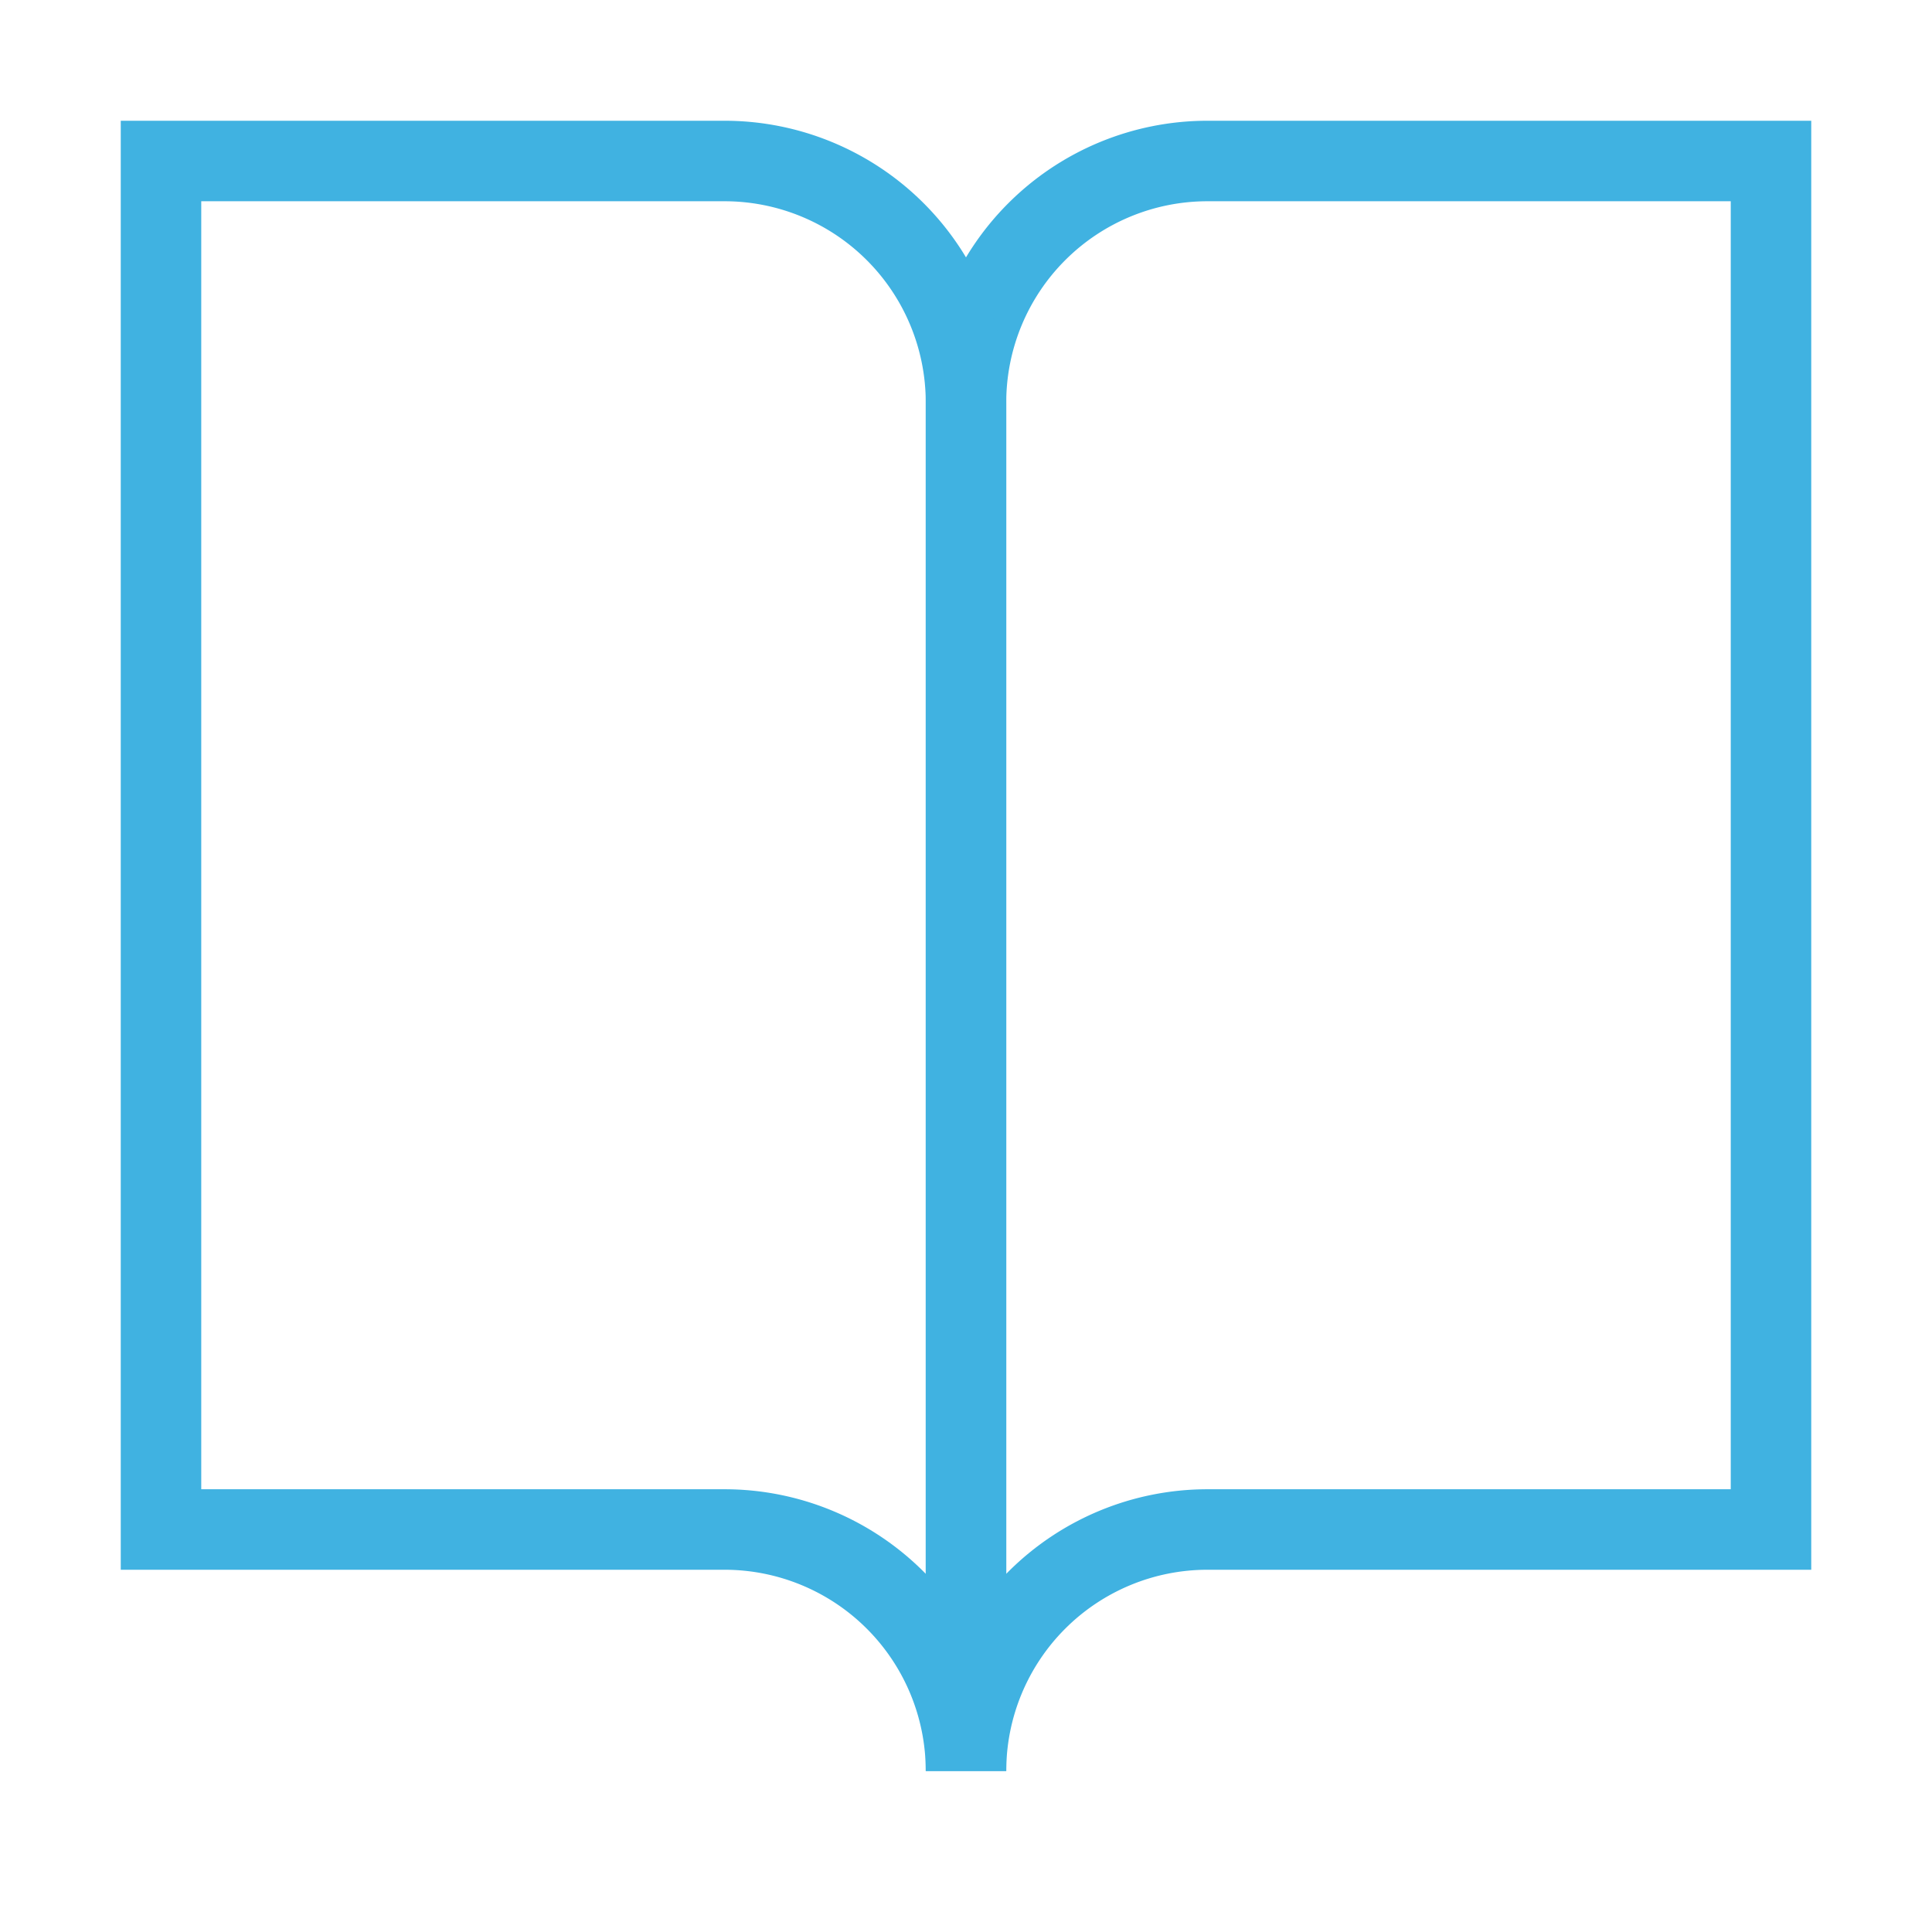 <?xml version="1.0" encoding="UTF-8"?>
<svg xmlns="http://www.w3.org/2000/svg" width="800px" height="800px" viewBox="0 0 24 24" fill="none" stroke="#40B2E1FF" stroke-width="1" stroke-linecap="round" stroke-linejoin="miter">
  <path d="M22,19H15a3,3,0,0,0-3,3h0V5a3,3,0,0,1,3-3h7Z"></path>
  <path d="M2,19H9a3,3,0,0,1,3,3h0V5A3,3,0,0,0,9,2H2Z"></path>
</svg>
